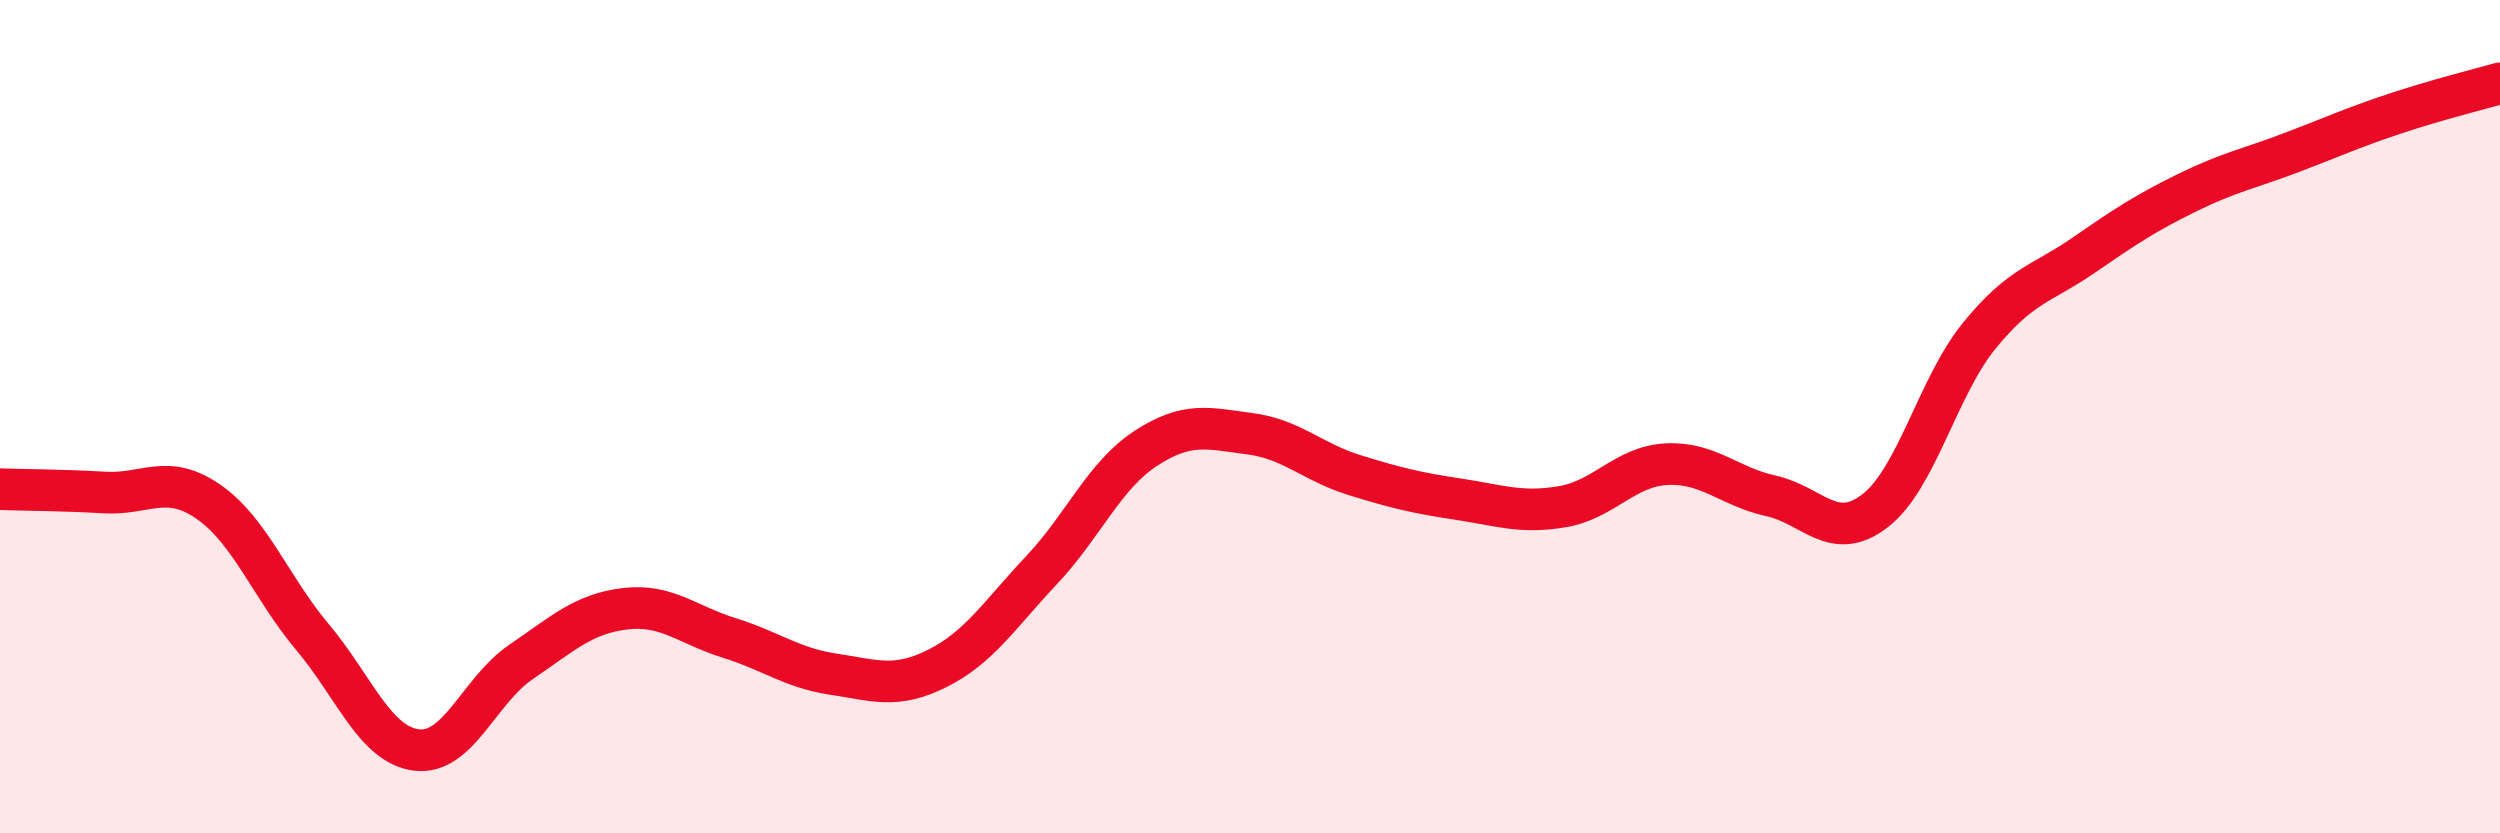 
    <svg width="60" height="20" viewBox="0 0 60 20" xmlns="http://www.w3.org/2000/svg">
      <path
        d="M 0,11.74 C 0.5,11.76 1.5,11.76 2.5,11.82 C 3.5,11.88 4,11.35 5,12.04 C 6,12.73 6.5,14.1 7.5,15.29 C 8.5,16.48 9,17.88 10,18 C 11,18.12 11.5,16.57 12.5,15.89 C 13.5,15.21 14,14.73 15,14.61 C 16,14.49 16.5,15 17.5,15.31 C 18.5,15.62 19,16.03 20,16.18 C 21,16.33 21.5,16.54 22.5,16.04 C 23.5,15.54 24,14.74 25,13.68 C 26,12.62 26.5,11.41 27.5,10.76 C 28.5,10.11 29,10.28 30,10.41 C 31,10.54 31.5,11.09 32.5,11.4 C 33.5,11.71 34,11.83 35,11.98 C 36,12.13 36.5,12.33 37.5,12.16 C 38.5,11.99 39,11.19 40,11.14 C 41,11.09 41.5,11.68 42.5,11.9 C 43.5,12.12 44,13.03 45,12.26 C 46,11.49 46.5,9.29 47.5,8.06 C 48.5,6.83 49,6.82 50,6.13 C 51,5.44 51.5,5.11 52.5,4.62 C 53.5,4.13 54,4.04 55,3.66 C 56,3.28 56.5,3.05 57.5,2.72 C 58.5,2.39 59.5,2.14 60,2L60 20L0 20Z"
        fill="#EB0A25"
        opacity="0.1"
        stroke-linecap="round"
        stroke-linejoin="round"
      />
      <path
        d="M 0,11.74 C 0.5,11.76 1.5,11.76 2.5,11.82 C 3.5,11.88 4,11.35 5,12.04 C 6,12.73 6.5,14.1 7.5,15.29 C 8.5,16.48 9,17.88 10,18 C 11,18.12 11.5,16.57 12.5,15.89 C 13.5,15.21 14,14.73 15,14.61 C 16,14.49 16.5,15 17.5,15.31 C 18.5,15.62 19,16.03 20,16.18 C 21,16.33 21.5,16.54 22.5,16.04 C 23.5,15.54 24,14.74 25,13.68 C 26,12.62 26.5,11.41 27.5,10.76 C 28.5,10.11 29,10.28 30,10.41 C 31,10.54 31.5,11.09 32.5,11.4 C 33.5,11.71 34,11.83 35,11.98 C 36,12.13 36.5,12.33 37.5,12.16 C 38.5,11.99 39,11.19 40,11.14 C 41,11.09 41.5,11.68 42.5,11.9 C 43.5,12.12 44,13.03 45,12.26 C 46,11.49 46.5,9.29 47.5,8.06 C 48.5,6.83 49,6.82 50,6.13 C 51,5.44 51.5,5.11 52.5,4.62 C 53.5,4.13 54,4.04 55,3.66 C 56,3.28 56.5,3.05 57.5,2.72 C 58.5,2.39 59.5,2.14 60,2"
        stroke="#EB0A25"
        stroke-width="1"
        fill="none"
        stroke-linecap="round"
        stroke-linejoin="round"
      />
    </svg>
  